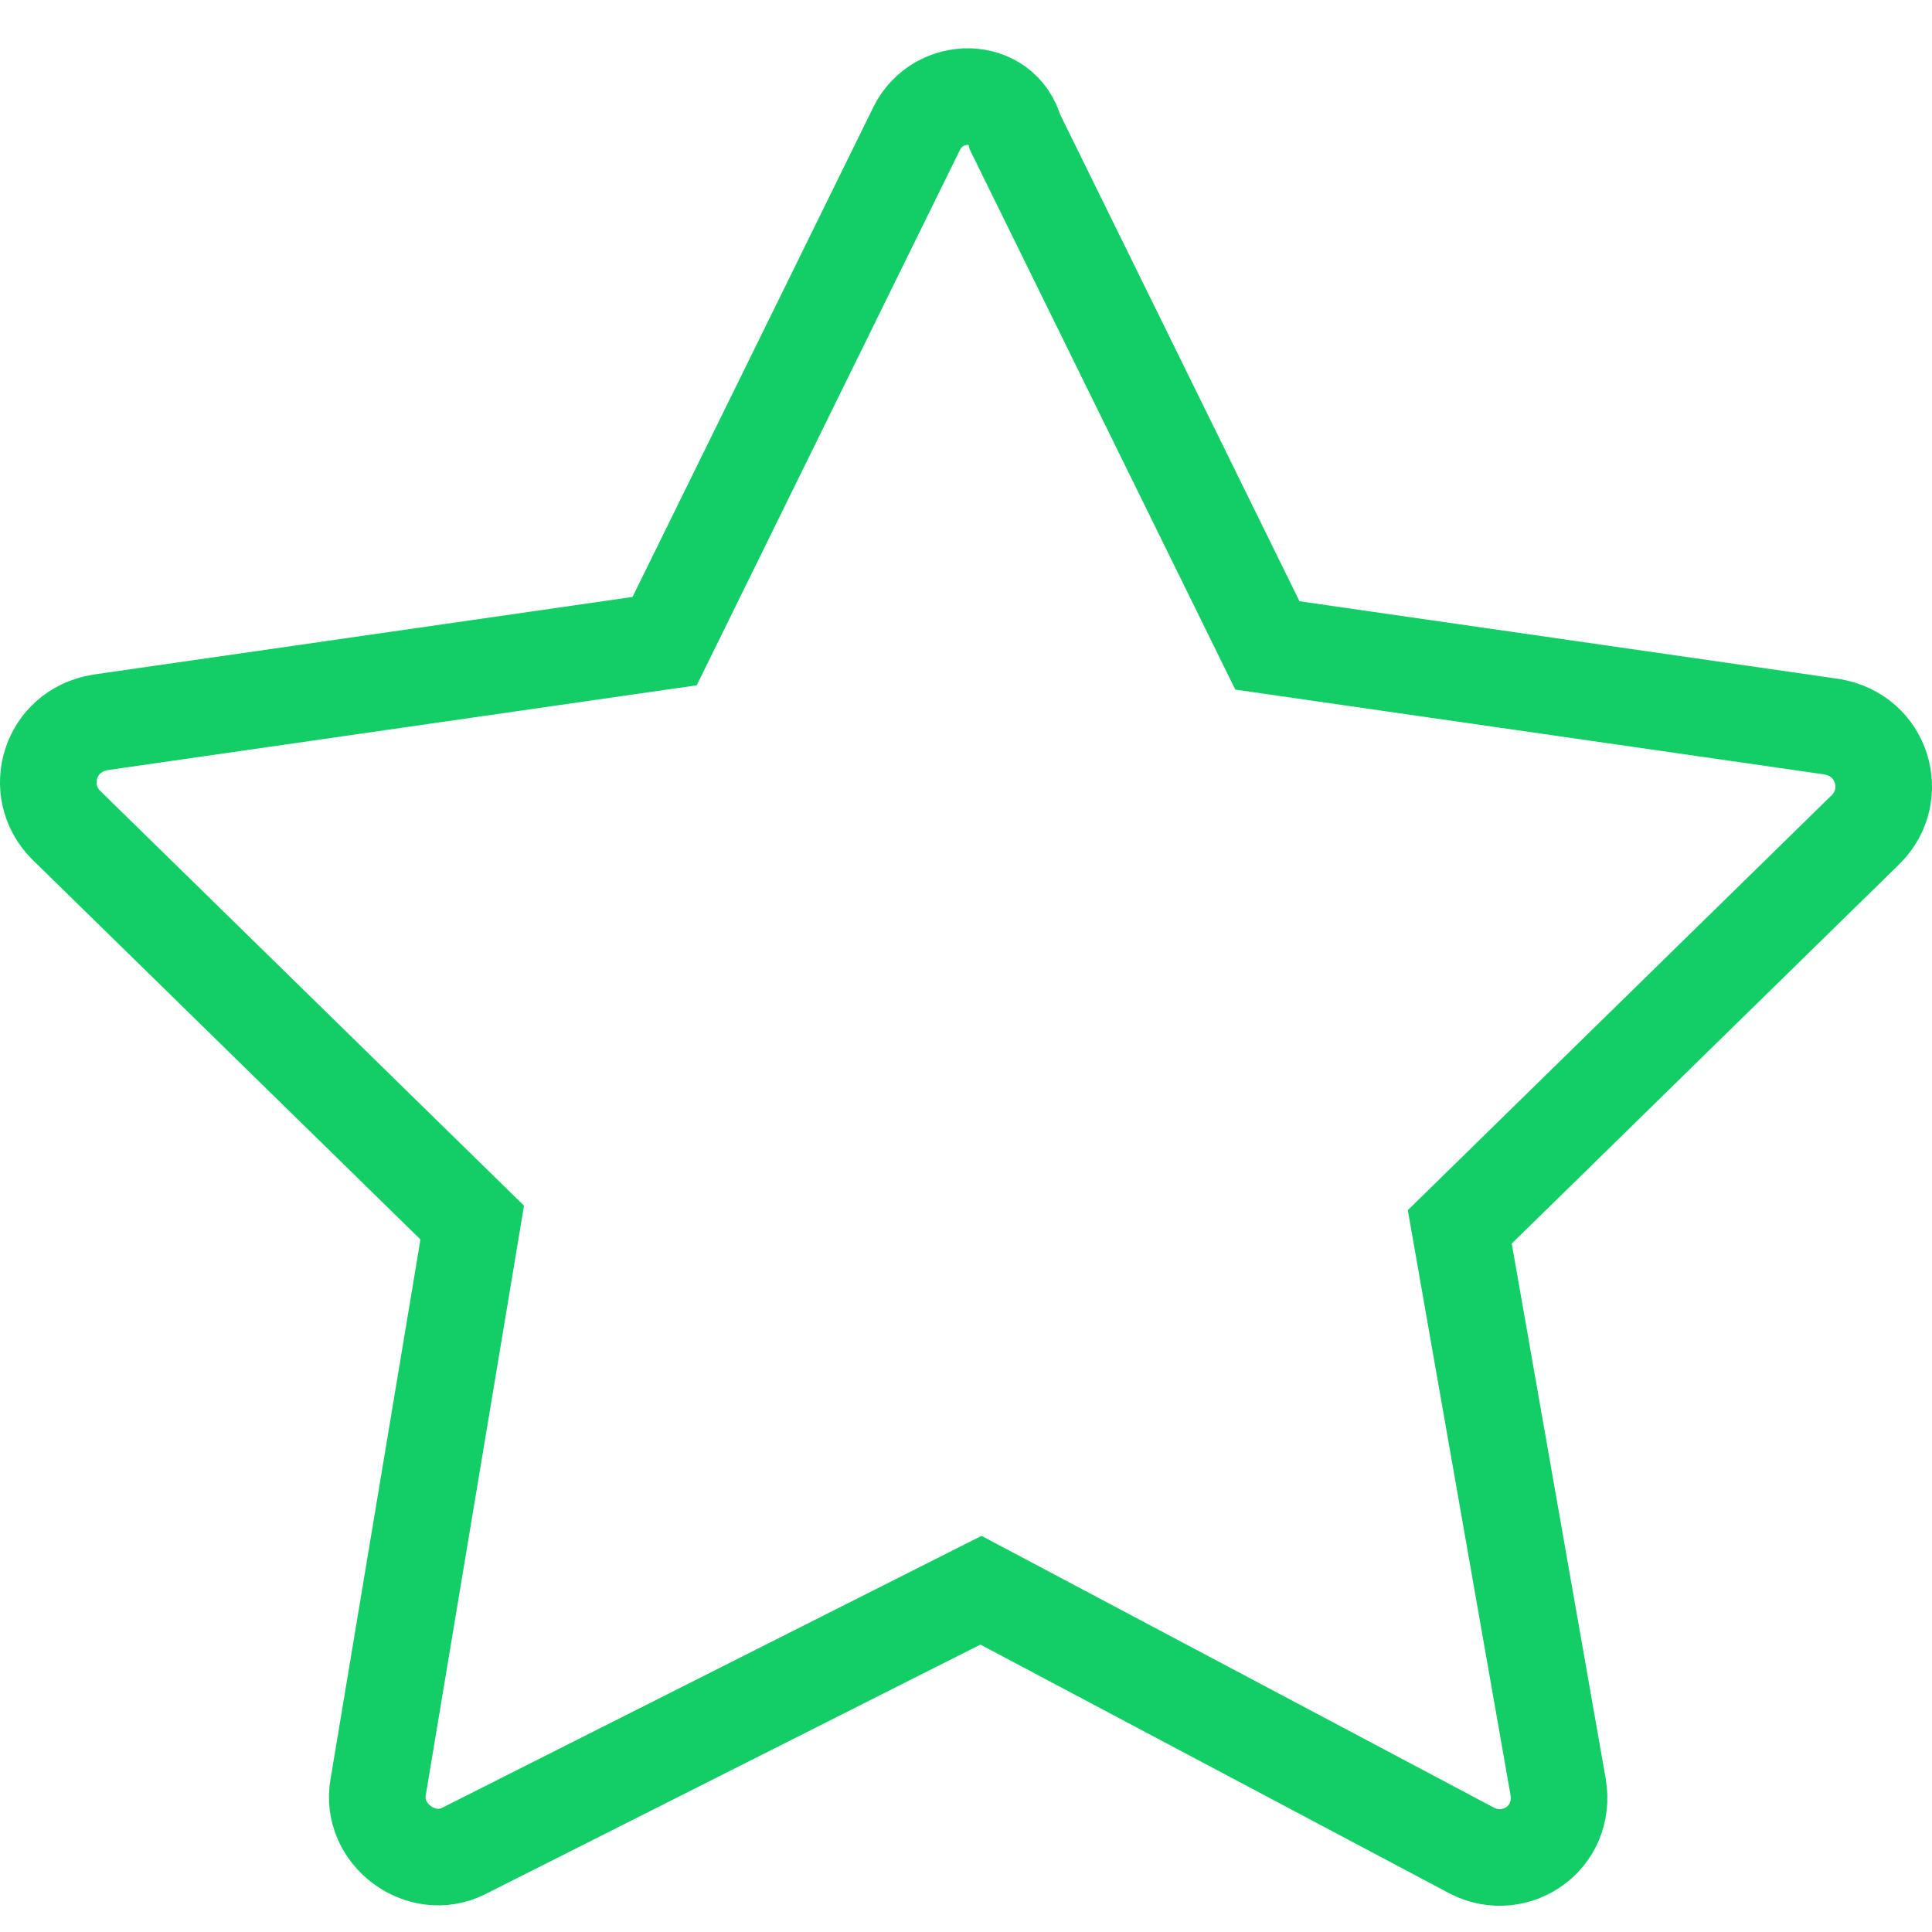 <?xml version="1.0" encoding="UTF-8"?> <svg xmlns="http://www.w3.org/2000/svg" width="40" height="40" viewBox="0 0 40 40" fill="none"> <path d="M18.982 2.653L13.76 13.274L2.076 14.956C1.014 15.133 0.66 16.372 1.368 17.081L9.777 25.312L7.83 36.995C7.653 37.969 8.715 38.766 9.6 38.323L20.31 32.924L30.489 38.323C31.374 38.766 32.436 38.058 32.259 36.995L30.223 25.401L38.632 17.169C39.34 16.461 38.986 15.222 37.923 15.045L26.24 13.363L21.018 2.742C20.752 1.768 19.425 1.768 18.982 2.653Z" stroke="#13CE66" stroke-width="2" stroke-miterlimit="10"></path> </svg> 